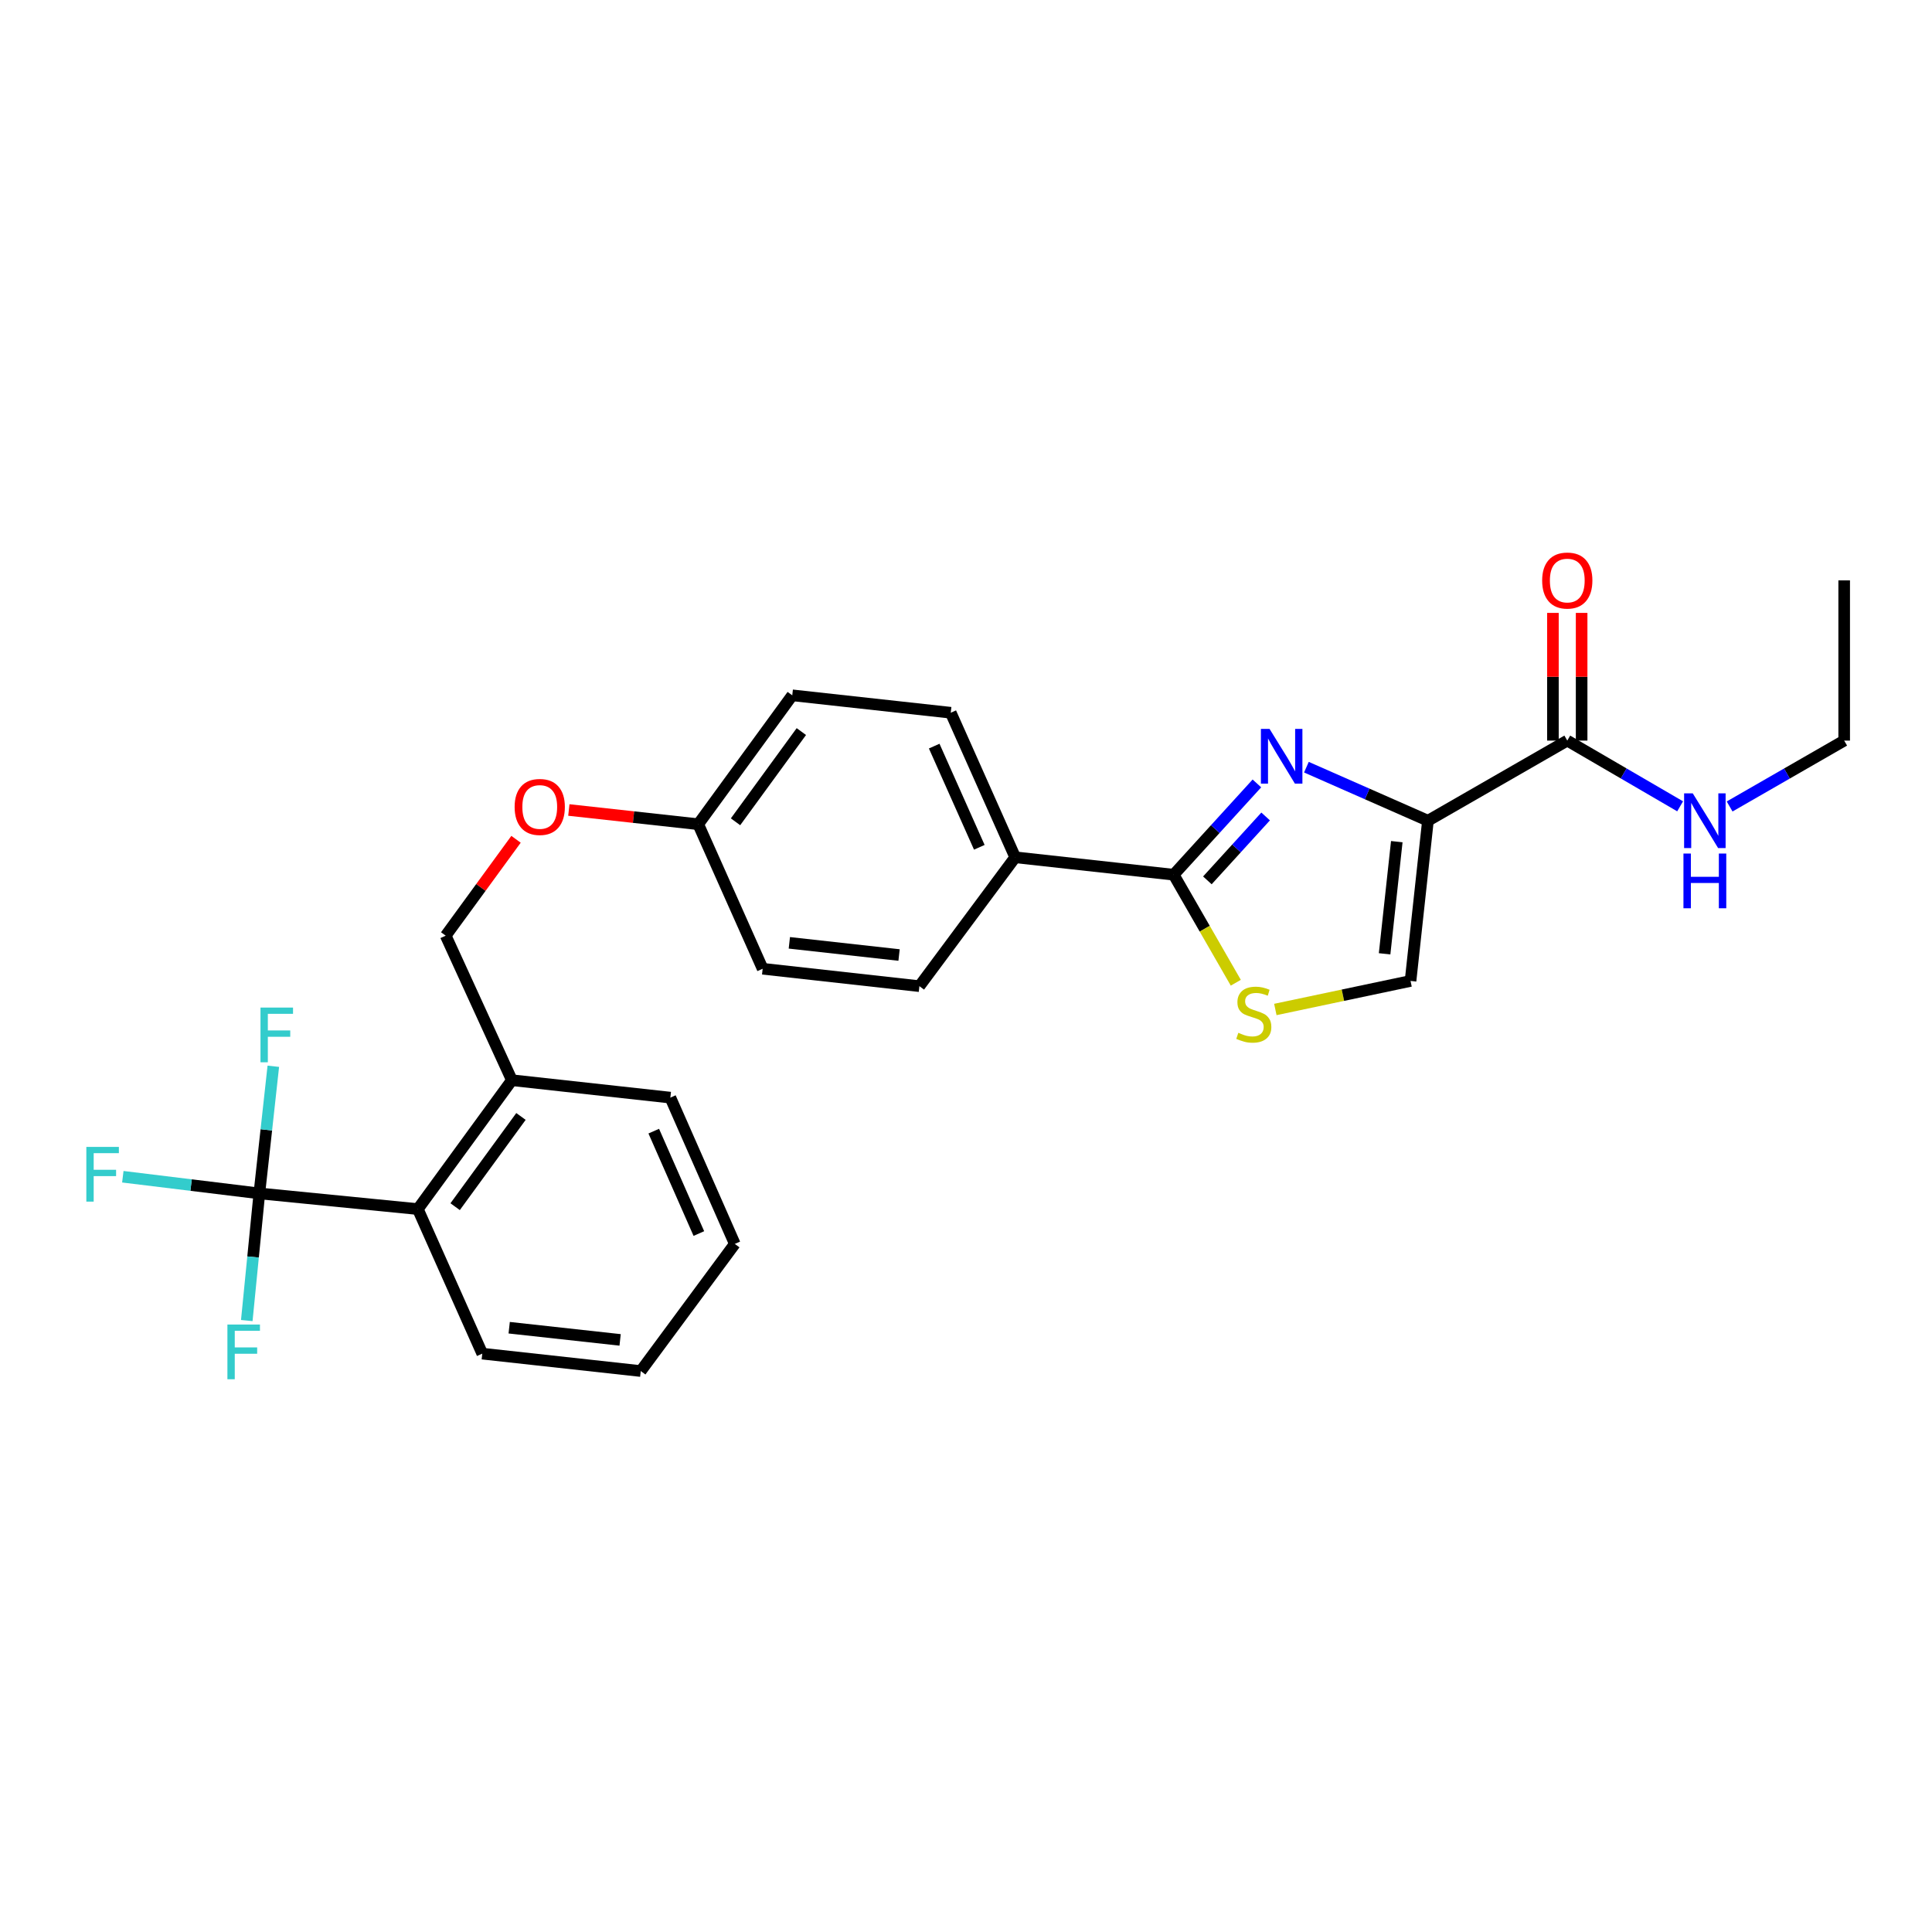 <?xml version='1.0' encoding='iso-8859-1'?>
<svg version='1.1' baseProfile='full'
              xmlns='http://www.w3.org/2000/svg'
                      xmlns:rdkit='http://www.rdkit.org/xml'
                      xmlns:xlink='http://www.w3.org/1999/xlink'
                  xml:space='preserve'
width='1000px' height='1000px' viewBox='0 0 1000 1000'>
<!-- END OF HEADER -->
<rect style='opacity:1.0;fill:#FFFFFF;stroke:none' width='1000' height='1000' x='0' y='0'> </rect>
<path class='bond-0' d='M 954.545,383.333 L 954.545,300.405' style='fill:none;fill-rule:evenodd;stroke:#000000;stroke-width:6px;stroke-linecap:butt;stroke-linejoin:miter;stroke-opacity:1' />
<path class='bond-1' d='M 954.545,383.333 L 924.899,400.382' style='fill:none;fill-rule:evenodd;stroke:#000000;stroke-width:6px;stroke-linecap:butt;stroke-linejoin:miter;stroke-opacity:1' />
<path class='bond-1' d='M 924.899,400.382 L 895.252,417.43' style='fill:none;fill-rule:evenodd;stroke:#0000FF;stroke-width:6px;stroke-linecap:butt;stroke-linejoin:miter;stroke-opacity:1' />
<path class='bond-2' d='M 811.219,383.333 L 840.425,400.341' style='fill:none;fill-rule:evenodd;stroke:#000000;stroke-width:6px;stroke-linecap:butt;stroke-linejoin:miter;stroke-opacity:1' />
<path class='bond-2' d='M 840.425,400.341 L 869.632,417.348' style='fill:none;fill-rule:evenodd;stroke:#0000FF;stroke-width:6px;stroke-linecap:butt;stroke-linejoin:miter;stroke-opacity:1' />
<path class='bond-3' d='M 818.649,383.333 L 818.649,350.286' style='fill:none;fill-rule:evenodd;stroke:#000000;stroke-width:6px;stroke-linecap:butt;stroke-linejoin:miter;stroke-opacity:1' />
<path class='bond-3' d='M 818.649,350.286 L 818.649,317.238' style='fill:none;fill-rule:evenodd;stroke:#FF0000;stroke-width:6px;stroke-linecap:butt;stroke-linejoin:miter;stroke-opacity:1' />
<path class='bond-3' d='M 803.789,383.333 L 803.789,350.286' style='fill:none;fill-rule:evenodd;stroke:#000000;stroke-width:6px;stroke-linecap:butt;stroke-linejoin:miter;stroke-opacity:1' />
<path class='bond-3' d='M 803.789,350.286 L 803.789,317.238' style='fill:none;fill-rule:evenodd;stroke:#FF0000;stroke-width:6px;stroke-linecap:butt;stroke-linejoin:miter;stroke-opacity:1' />
<path class='bond-4' d='M 811.219,383.333 L 739.097,424.802' style='fill:none;fill-rule:evenodd;stroke:#000000;stroke-width:6px;stroke-linecap:butt;stroke-linejoin:miter;stroke-opacity:1' />
<path class='bond-5' d='M 607.493,452.747 L 623.57,480.704' style='fill:none;fill-rule:evenodd;stroke:#000000;stroke-width:6px;stroke-linecap:butt;stroke-linejoin:miter;stroke-opacity:1' />
<path class='bond-5' d='M 623.57,480.704 L 639.646,508.661' style='fill:none;fill-rule:evenodd;stroke:#CCCC00;stroke-width:6px;stroke-linecap:butt;stroke-linejoin:miter;stroke-opacity:1' />
<path class='bond-6' d='M 607.493,452.747 L 629.032,429.125' style='fill:none;fill-rule:evenodd;stroke:#000000;stroke-width:6px;stroke-linecap:butt;stroke-linejoin:miter;stroke-opacity:1' />
<path class='bond-6' d='M 629.032,429.125 L 650.571,405.502' style='fill:none;fill-rule:evenodd;stroke:#0000FF;stroke-width:6px;stroke-linecap:butt;stroke-linejoin:miter;stroke-opacity:1' />
<path class='bond-6' d='M 624.936,455.673 L 640.013,439.137' style='fill:none;fill-rule:evenodd;stroke:#000000;stroke-width:6px;stroke-linecap:butt;stroke-linejoin:miter;stroke-opacity:1' />
<path class='bond-6' d='M 640.013,439.137 L 655.09,422.601' style='fill:none;fill-rule:evenodd;stroke:#0000FF;stroke-width:6px;stroke-linecap:butt;stroke-linejoin:miter;stroke-opacity:1' />
<path class='bond-7' d='M 607.493,452.747 L 525.465,443.732' style='fill:none;fill-rule:evenodd;stroke:#000000;stroke-width:6px;stroke-linecap:butt;stroke-linejoin:miter;stroke-opacity:1' />
<path class='bond-8' d='M 660.115,522.507 L 695.102,515.122' style='fill:none;fill-rule:evenodd;stroke:#CCCC00;stroke-width:6px;stroke-linecap:butt;stroke-linejoin:miter;stroke-opacity:1' />
<path class='bond-8' d='M 695.102,515.122 L 730.09,507.738' style='fill:none;fill-rule:evenodd;stroke:#000000;stroke-width:6px;stroke-linecap:butt;stroke-linejoin:miter;stroke-opacity:1' />
<path class='bond-9' d='M 730.09,507.738 L 739.097,424.802' style='fill:none;fill-rule:evenodd;stroke:#000000;stroke-width:6px;stroke-linecap:butt;stroke-linejoin:miter;stroke-opacity:1' />
<path class='bond-9' d='M 716.668,493.693 L 722.973,435.638' style='fill:none;fill-rule:evenodd;stroke:#000000;stroke-width:6px;stroke-linecap:butt;stroke-linejoin:miter;stroke-opacity:1' />
<path class='bond-10' d='M 739.097,424.802 L 707.645,410.946' style='fill:none;fill-rule:evenodd;stroke:#000000;stroke-width:6px;stroke-linecap:butt;stroke-linejoin:miter;stroke-opacity:1' />
<path class='bond-10' d='M 707.645,410.946 L 676.193,397.091' style='fill:none;fill-rule:evenodd;stroke:#0000FF;stroke-width:6px;stroke-linecap:butt;stroke-linejoin:miter;stroke-opacity:1' />
<path class='bond-11' d='M 134.237,617.712 L 216.274,625.819' style='fill:none;fill-rule:evenodd;stroke:#000000;stroke-width:6px;stroke-linecap:butt;stroke-linejoin:miter;stroke-opacity:1' />
<path class='bond-12' d='M 134.237,617.712 L 137.853,584.805' style='fill:none;fill-rule:evenodd;stroke:#000000;stroke-width:6px;stroke-linecap:butt;stroke-linejoin:miter;stroke-opacity:1' />
<path class='bond-12' d='M 137.853,584.805 L 141.469,551.899' style='fill:none;fill-rule:evenodd;stroke:#33CCCC;stroke-width:6px;stroke-linecap:butt;stroke-linejoin:miter;stroke-opacity:1' />
<path class='bond-13' d='M 134.237,617.712 L 130.985,650.616' style='fill:none;fill-rule:evenodd;stroke:#000000;stroke-width:6px;stroke-linecap:butt;stroke-linejoin:miter;stroke-opacity:1' />
<path class='bond-13' d='M 130.985,650.616 L 127.733,683.52' style='fill:none;fill-rule:evenodd;stroke:#33CCCC;stroke-width:6px;stroke-linecap:butt;stroke-linejoin:miter;stroke-opacity:1' />
<path class='bond-14' d='M 134.237,617.712 L 98.904,613.394' style='fill:none;fill-rule:evenodd;stroke:#000000;stroke-width:6px;stroke-linecap:butt;stroke-linejoin:miter;stroke-opacity:1' />
<path class='bond-14' d='M 98.904,613.394 L 63.572,609.076' style='fill:none;fill-rule:evenodd;stroke:#33CCCC;stroke-width:6px;stroke-linecap:butt;stroke-linejoin:miter;stroke-opacity:1' />
<path class='bond-15' d='M 294.435,419.25 L 327.917,422.93' style='fill:none;fill-rule:evenodd;stroke:#FF0000;stroke-width:6px;stroke-linecap:butt;stroke-linejoin:miter;stroke-opacity:1' />
<path class='bond-15' d='M 327.917,422.93 L 361.4,426.61' style='fill:none;fill-rule:evenodd;stroke:#000000;stroke-width:6px;stroke-linecap:butt;stroke-linejoin:miter;stroke-opacity:1' />
<path class='bond-16' d='M 267.095,434.419 L 248.896,459.36' style='fill:none;fill-rule:evenodd;stroke:#FF0000;stroke-width:6px;stroke-linecap:butt;stroke-linejoin:miter;stroke-opacity:1' />
<path class='bond-16' d='M 248.896,459.36 L 230.696,484.3' style='fill:none;fill-rule:evenodd;stroke:#000000;stroke-width:6px;stroke-linecap:butt;stroke-linejoin:miter;stroke-opacity:1' />
<path class='bond-17' d='M 216.274,625.819 L 264.949,559.113' style='fill:none;fill-rule:evenodd;stroke:#000000;stroke-width:6px;stroke-linecap:butt;stroke-linejoin:miter;stroke-opacity:1' />
<path class='bond-17' d='M 235.579,624.573 L 269.652,577.878' style='fill:none;fill-rule:evenodd;stroke:#000000;stroke-width:6px;stroke-linecap:butt;stroke-linejoin:miter;stroke-opacity:1' />
<path class='bond-18' d='M 216.274,625.819 L 249.627,700.64' style='fill:none;fill-rule:evenodd;stroke:#000000;stroke-width:6px;stroke-linecap:butt;stroke-linejoin:miter;stroke-opacity:1' />
<path class='bond-19' d='M 410.076,359.896 L 361.4,426.61' style='fill:none;fill-rule:evenodd;stroke:#000000;stroke-width:6px;stroke-linecap:butt;stroke-linejoin:miter;stroke-opacity:1' />
<path class='bond-19' d='M 414.779,378.661 L 380.706,425.361' style='fill:none;fill-rule:evenodd;stroke:#000000;stroke-width:6px;stroke-linecap:butt;stroke-linejoin:miter;stroke-opacity:1' />
<path class='bond-20' d='M 410.076,359.896 L 492.112,368.911' style='fill:none;fill-rule:evenodd;stroke:#000000;stroke-width:6px;stroke-linecap:butt;stroke-linejoin:miter;stroke-opacity:1' />
<path class='bond-21' d='M 361.4,426.61 L 394.753,501.423' style='fill:none;fill-rule:evenodd;stroke:#000000;stroke-width:6px;stroke-linecap:butt;stroke-linejoin:miter;stroke-opacity:1' />
<path class='bond-22' d='M 394.753,501.423 L 475.882,510.438' style='fill:none;fill-rule:evenodd;stroke:#000000;stroke-width:6px;stroke-linecap:butt;stroke-linejoin:miter;stroke-opacity:1' />
<path class='bond-22' d='M 408.564,488.006 L 465.353,494.316' style='fill:none;fill-rule:evenodd;stroke:#000000;stroke-width:6px;stroke-linecap:butt;stroke-linejoin:miter;stroke-opacity:1' />
<path class='bond-23' d='M 475.882,510.438 L 525.465,443.732' style='fill:none;fill-rule:evenodd;stroke:#000000;stroke-width:6px;stroke-linecap:butt;stroke-linejoin:miter;stroke-opacity:1' />
<path class='bond-24' d='M 525.465,443.732 L 492.112,368.911' style='fill:none;fill-rule:evenodd;stroke:#000000;stroke-width:6px;stroke-linecap:butt;stroke-linejoin:miter;stroke-opacity:1' />
<path class='bond-24' d='M 506.889,438.559 L 483.542,386.184' style='fill:none;fill-rule:evenodd;stroke:#000000;stroke-width:6px;stroke-linecap:butt;stroke-linejoin:miter;stroke-opacity:1' />
<path class='bond-25' d='M 264.949,559.113 L 230.696,484.3' style='fill:none;fill-rule:evenodd;stroke:#000000;stroke-width:6px;stroke-linecap:butt;stroke-linejoin:miter;stroke-opacity:1' />
<path class='bond-26' d='M 264.949,559.113 L 346.977,568.128' style='fill:none;fill-rule:evenodd;stroke:#000000;stroke-width:6px;stroke-linecap:butt;stroke-linejoin:miter;stroke-opacity:1' />
<path class='bond-27' d='M 249.627,700.64 L 331.655,709.655' style='fill:none;fill-rule:evenodd;stroke:#000000;stroke-width:6px;stroke-linecap:butt;stroke-linejoin:miter;stroke-opacity:1' />
<path class='bond-27' d='M 263.554,687.221 L 320.974,693.532' style='fill:none;fill-rule:evenodd;stroke:#000000;stroke-width:6px;stroke-linecap:butt;stroke-linejoin:miter;stroke-opacity:1' />
<path class='bond-28' d='M 346.977,568.128 L 380.33,643.849' style='fill:none;fill-rule:evenodd;stroke:#000000;stroke-width:6px;stroke-linecap:butt;stroke-linejoin:miter;stroke-opacity:1' />
<path class='bond-28' d='M 338.381,585.477 L 361.728,638.481' style='fill:none;fill-rule:evenodd;stroke:#000000;stroke-width:6px;stroke-linecap:butt;stroke-linejoin:miter;stroke-opacity:1' />
<path class='bond-29' d='M 331.655,709.655 L 380.33,643.849' style='fill:none;fill-rule:evenodd;stroke:#000000;stroke-width:6px;stroke-linecap:butt;stroke-linejoin:miter;stroke-opacity:1' />
<path  class='atom-2' d='M 876.172 410.642
L 885.452 425.642
Q 886.372 427.122, 887.852 429.802
Q 889.332 432.482, 889.412 432.642
L 889.412 410.642
L 893.172 410.642
L 893.172 438.962
L 889.292 438.962
L 879.332 422.562
Q 878.172 420.642, 876.932 418.442
Q 875.732 416.242, 875.372 415.562
L 875.372 438.962
L 871.692 438.962
L 871.692 410.642
L 876.172 410.642
' fill='#0000FF'/>
<path  class='atom-2' d='M 871.352 441.794
L 875.192 441.794
L 875.192 453.834
L 889.672 453.834
L 889.672 441.794
L 893.512 441.794
L 893.512 470.114
L 889.672 470.114
L 889.672 457.034
L 875.192 457.034
L 875.192 470.114
L 871.352 470.114
L 871.352 441.794
' fill='#0000FF'/>
<path  class='atom-3' d='M 798.219 300.485
Q 798.219 293.685, 801.579 289.885
Q 804.939 286.085, 811.219 286.085
Q 817.499 286.085, 820.859 289.885
Q 824.219 293.685, 824.219 300.485
Q 824.219 307.365, 820.819 311.285
Q 817.419 315.165, 811.219 315.165
Q 804.979 315.165, 801.579 311.285
Q 798.219 307.405, 798.219 300.485
M 811.219 311.965
Q 815.539 311.965, 817.859 309.085
Q 820.219 306.165, 820.219 300.485
Q 820.219 294.925, 817.859 292.125
Q 815.539 289.285, 811.219 289.285
Q 806.899 289.285, 804.539 292.085
Q 802.219 294.885, 802.219 300.485
Q 802.219 306.205, 804.539 309.085
Q 806.899 311.965, 811.219 311.965
' fill='#FF0000'/>
<path  class='atom-6' d='M 640.962 534.58
Q 641.282 534.7, 642.602 535.26
Q 643.922 535.82, 645.362 536.18
Q 646.842 536.5, 648.282 536.5
Q 650.962 536.5, 652.522 535.22
Q 654.082 533.9, 654.082 531.62
Q 654.082 530.06, 653.282 529.1
Q 652.522 528.14, 651.322 527.62
Q 650.122 527.1, 648.122 526.5
Q 645.602 525.74, 644.082 525.02
Q 642.602 524.3, 641.522 522.78
Q 640.482 521.26, 640.482 518.7
Q 640.482 515.14, 642.882 512.94
Q 645.322 510.74, 650.122 510.74
Q 653.402 510.74, 657.122 512.3
L 656.202 515.38
Q 652.802 513.98, 650.242 513.98
Q 647.482 513.98, 645.962 515.14
Q 644.442 516.26, 644.482 518.22
Q 644.482 519.74, 645.242 520.66
Q 646.042 521.58, 647.162 522.1
Q 648.322 522.62, 650.242 523.22
Q 652.802 524.02, 654.322 524.82
Q 655.842 525.62, 656.922 527.26
Q 658.042 528.86, 658.042 531.62
Q 658.042 535.54, 655.402 537.66
Q 652.802 539.74, 648.442 539.74
Q 645.922 539.74, 644.002 539.18
Q 642.122 538.66, 639.882 537.74
L 640.962 534.58
' fill='#CCCC00'/>
<path  class='atom-9' d='M 657.124 377.289
L 666.404 392.289
Q 667.324 393.769, 668.804 396.449
Q 670.284 399.129, 670.364 399.289
L 670.364 377.289
L 674.124 377.289
L 674.124 405.609
L 670.244 405.609
L 660.284 389.209
Q 659.124 387.289, 657.884 385.089
Q 656.684 382.889, 656.324 382.209
L 656.324 405.609
L 652.644 405.609
L 652.644 377.289
L 657.124 377.289
' fill='#0000FF'/>
<path  class='atom-11' d='M 266.372 417.674
Q 266.372 410.874, 269.732 407.074
Q 273.092 403.274, 279.372 403.274
Q 285.652 403.274, 289.012 407.074
Q 292.372 410.874, 292.372 417.674
Q 292.372 424.554, 288.972 428.474
Q 285.572 432.354, 279.372 432.354
Q 273.132 432.354, 269.732 428.474
Q 266.372 424.594, 266.372 417.674
M 279.372 429.154
Q 283.692 429.154, 286.012 426.274
Q 288.372 423.354, 288.372 417.674
Q 288.372 412.114, 286.012 409.314
Q 283.692 406.474, 279.372 406.474
Q 275.052 406.474, 272.692 409.274
Q 270.372 412.074, 270.372 417.674
Q 270.372 423.394, 272.692 426.274
Q 275.052 429.154, 279.372 429.154
' fill='#FF0000'/>
<path  class='atom-20' d='M 134.832 521.515
L 151.672 521.515
L 151.672 524.755
L 138.632 524.755
L 138.632 533.355
L 150.232 533.355
L 150.232 536.635
L 138.632 536.635
L 138.632 549.835
L 134.832 549.835
L 134.832 521.515
' fill='#33CCCC'/>
<path  class='atom-21' d='M 117.71 685.58
L 134.55 685.58
L 134.55 688.82
L 121.51 688.82
L 121.51 697.42
L 133.11 697.42
L 133.11 700.7
L 121.51 700.7
L 121.51 713.9
L 117.71 713.9
L 117.71 685.58
' fill='#33CCCC'/>
<path  class='atom-22' d='M 44.689 593.637
L 61.529 593.637
L 61.529 596.877
L 48.489 596.877
L 48.489 605.477
L 60.089 605.477
L 60.089 608.757
L 48.489 608.757
L 48.489 621.957
L 44.689 621.957
L 44.689 593.637
' fill='#33CCCC'/>
</svg>
